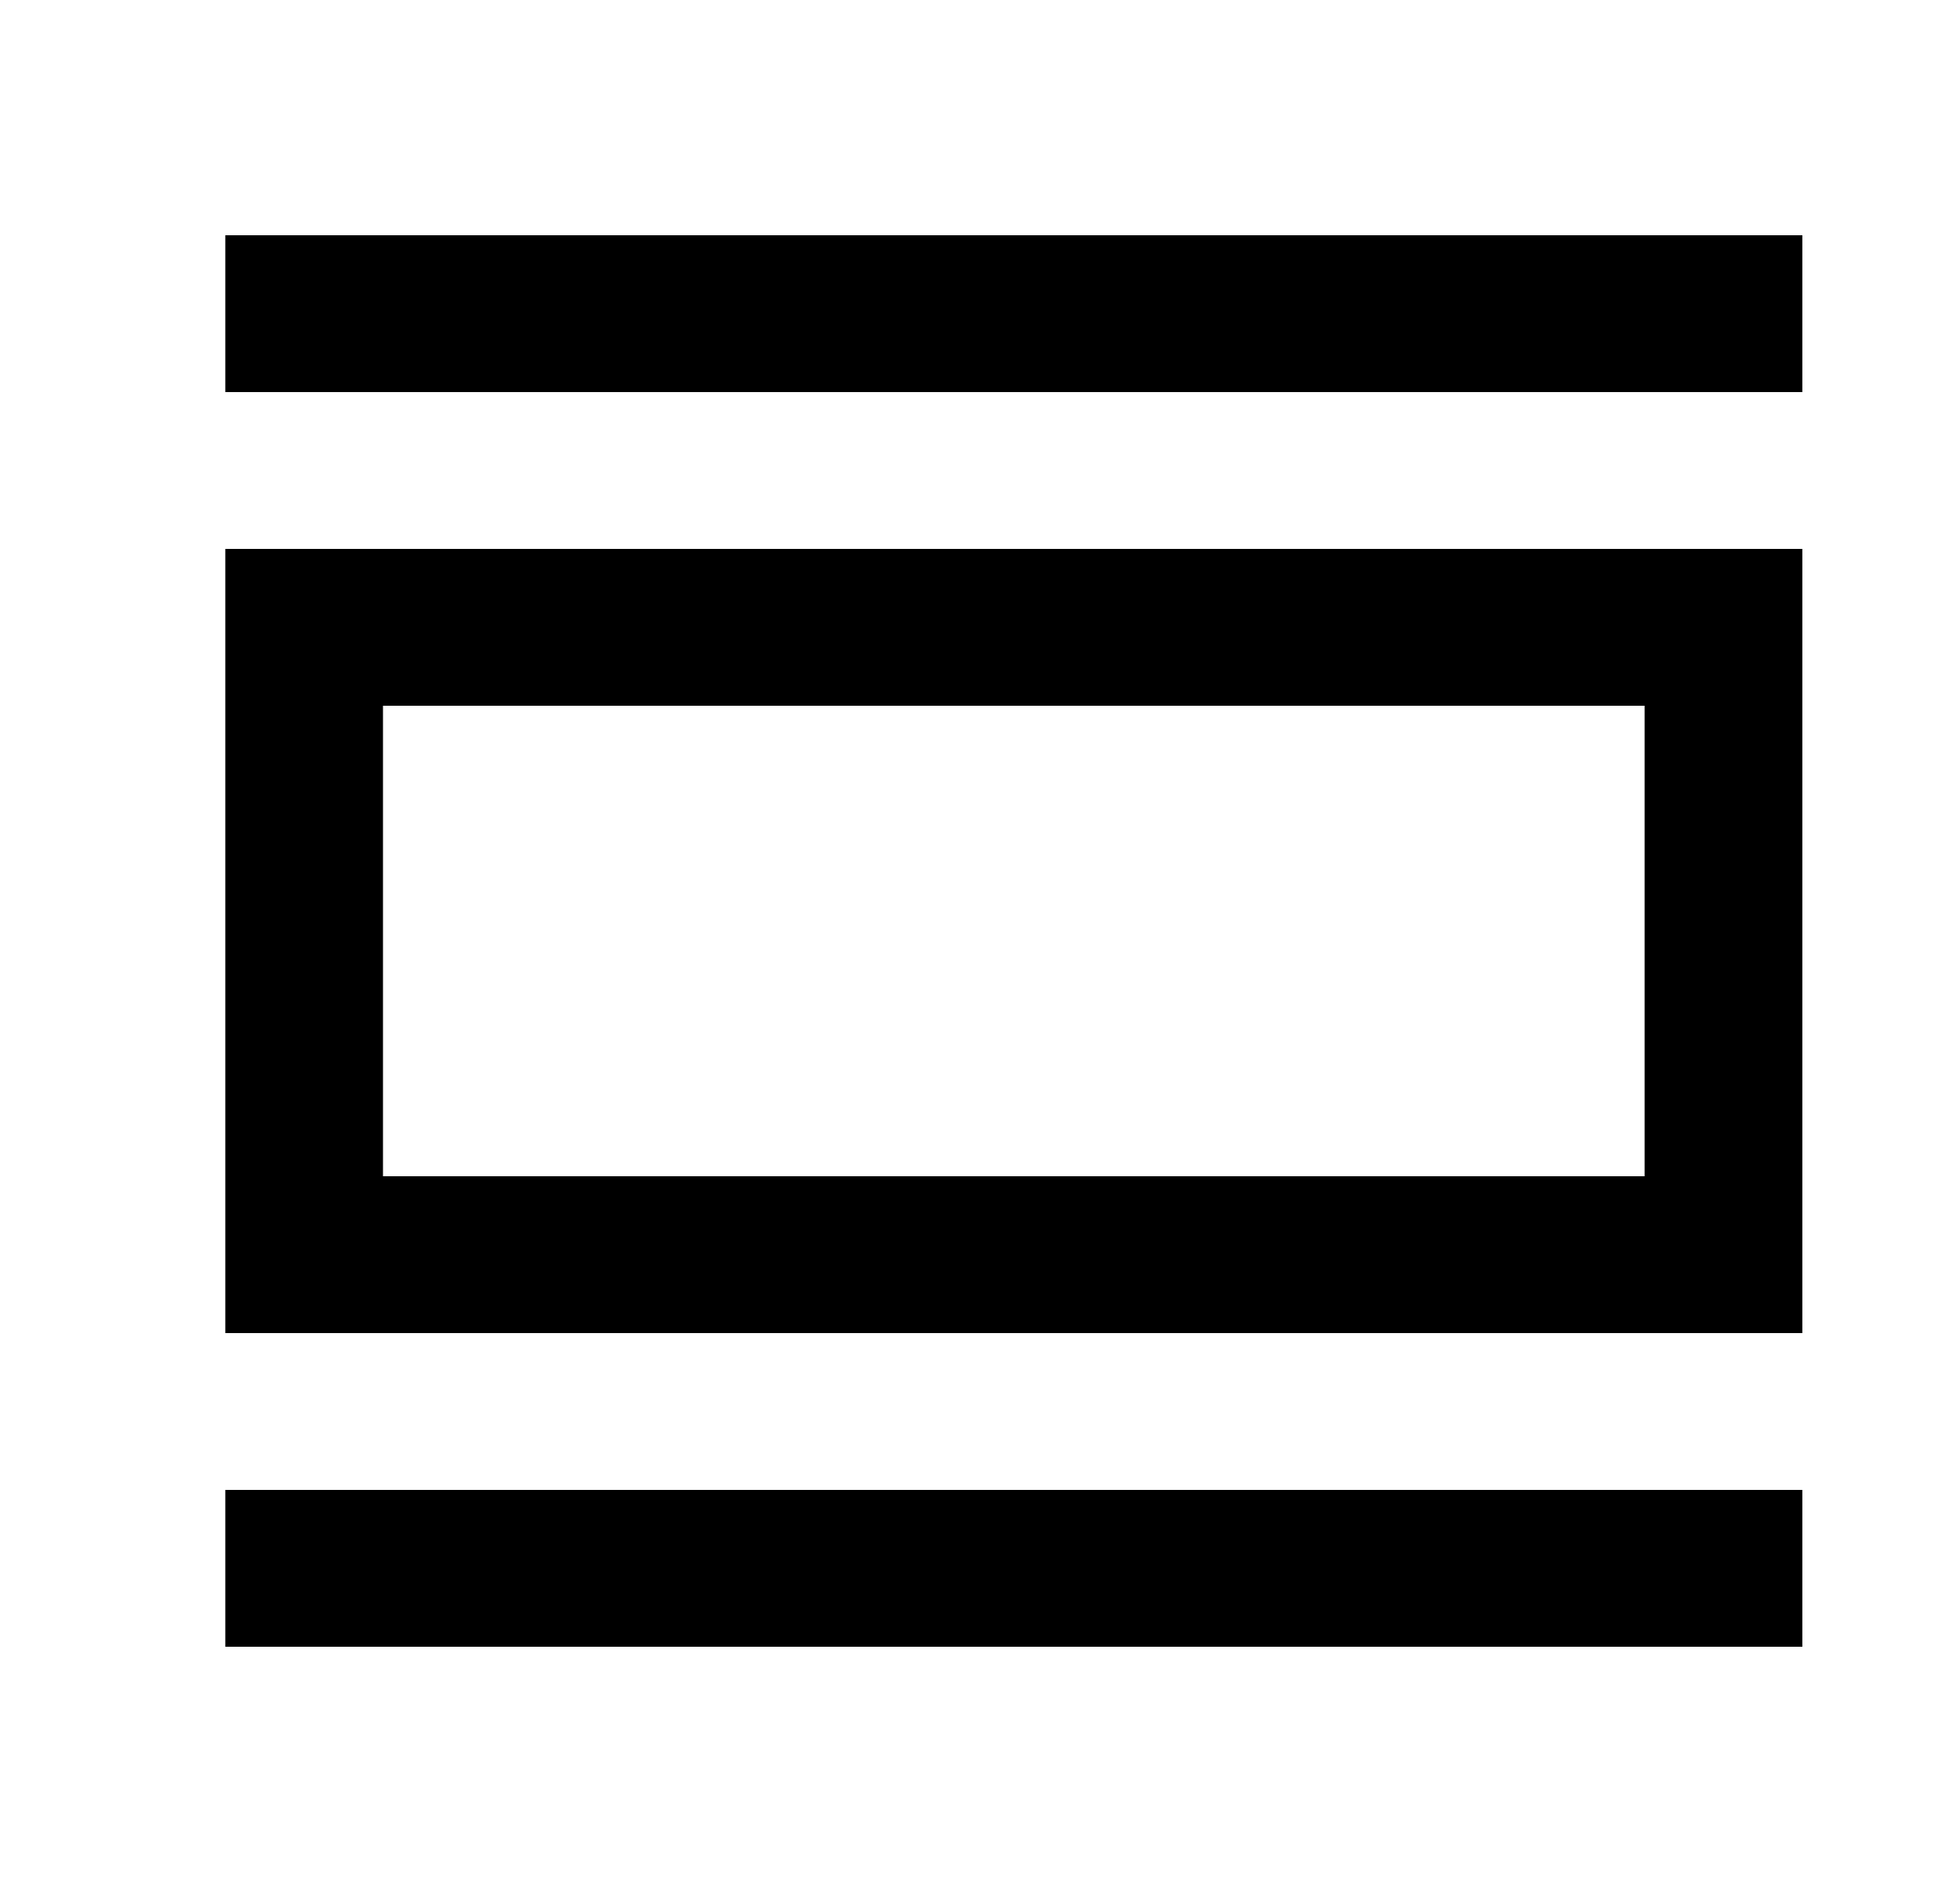 <svg width="25" height="24" viewBox="0 0 25 24" fill="none" xmlns="http://www.w3.org/2000/svg">
    <path d="M2.874 5H22.989V3H2.874V5Z" fill="black"/>
    <path d="M2.874 21H22.989V19H2.874V21Z" fill="black"/>
    <path fill-rule="evenodd" clip-rule="evenodd" d="M2.874 7V17H22.989V7H2.874ZM4.885 9H20.977V15H4.885V9Z" fill="black"/>
</svg>
